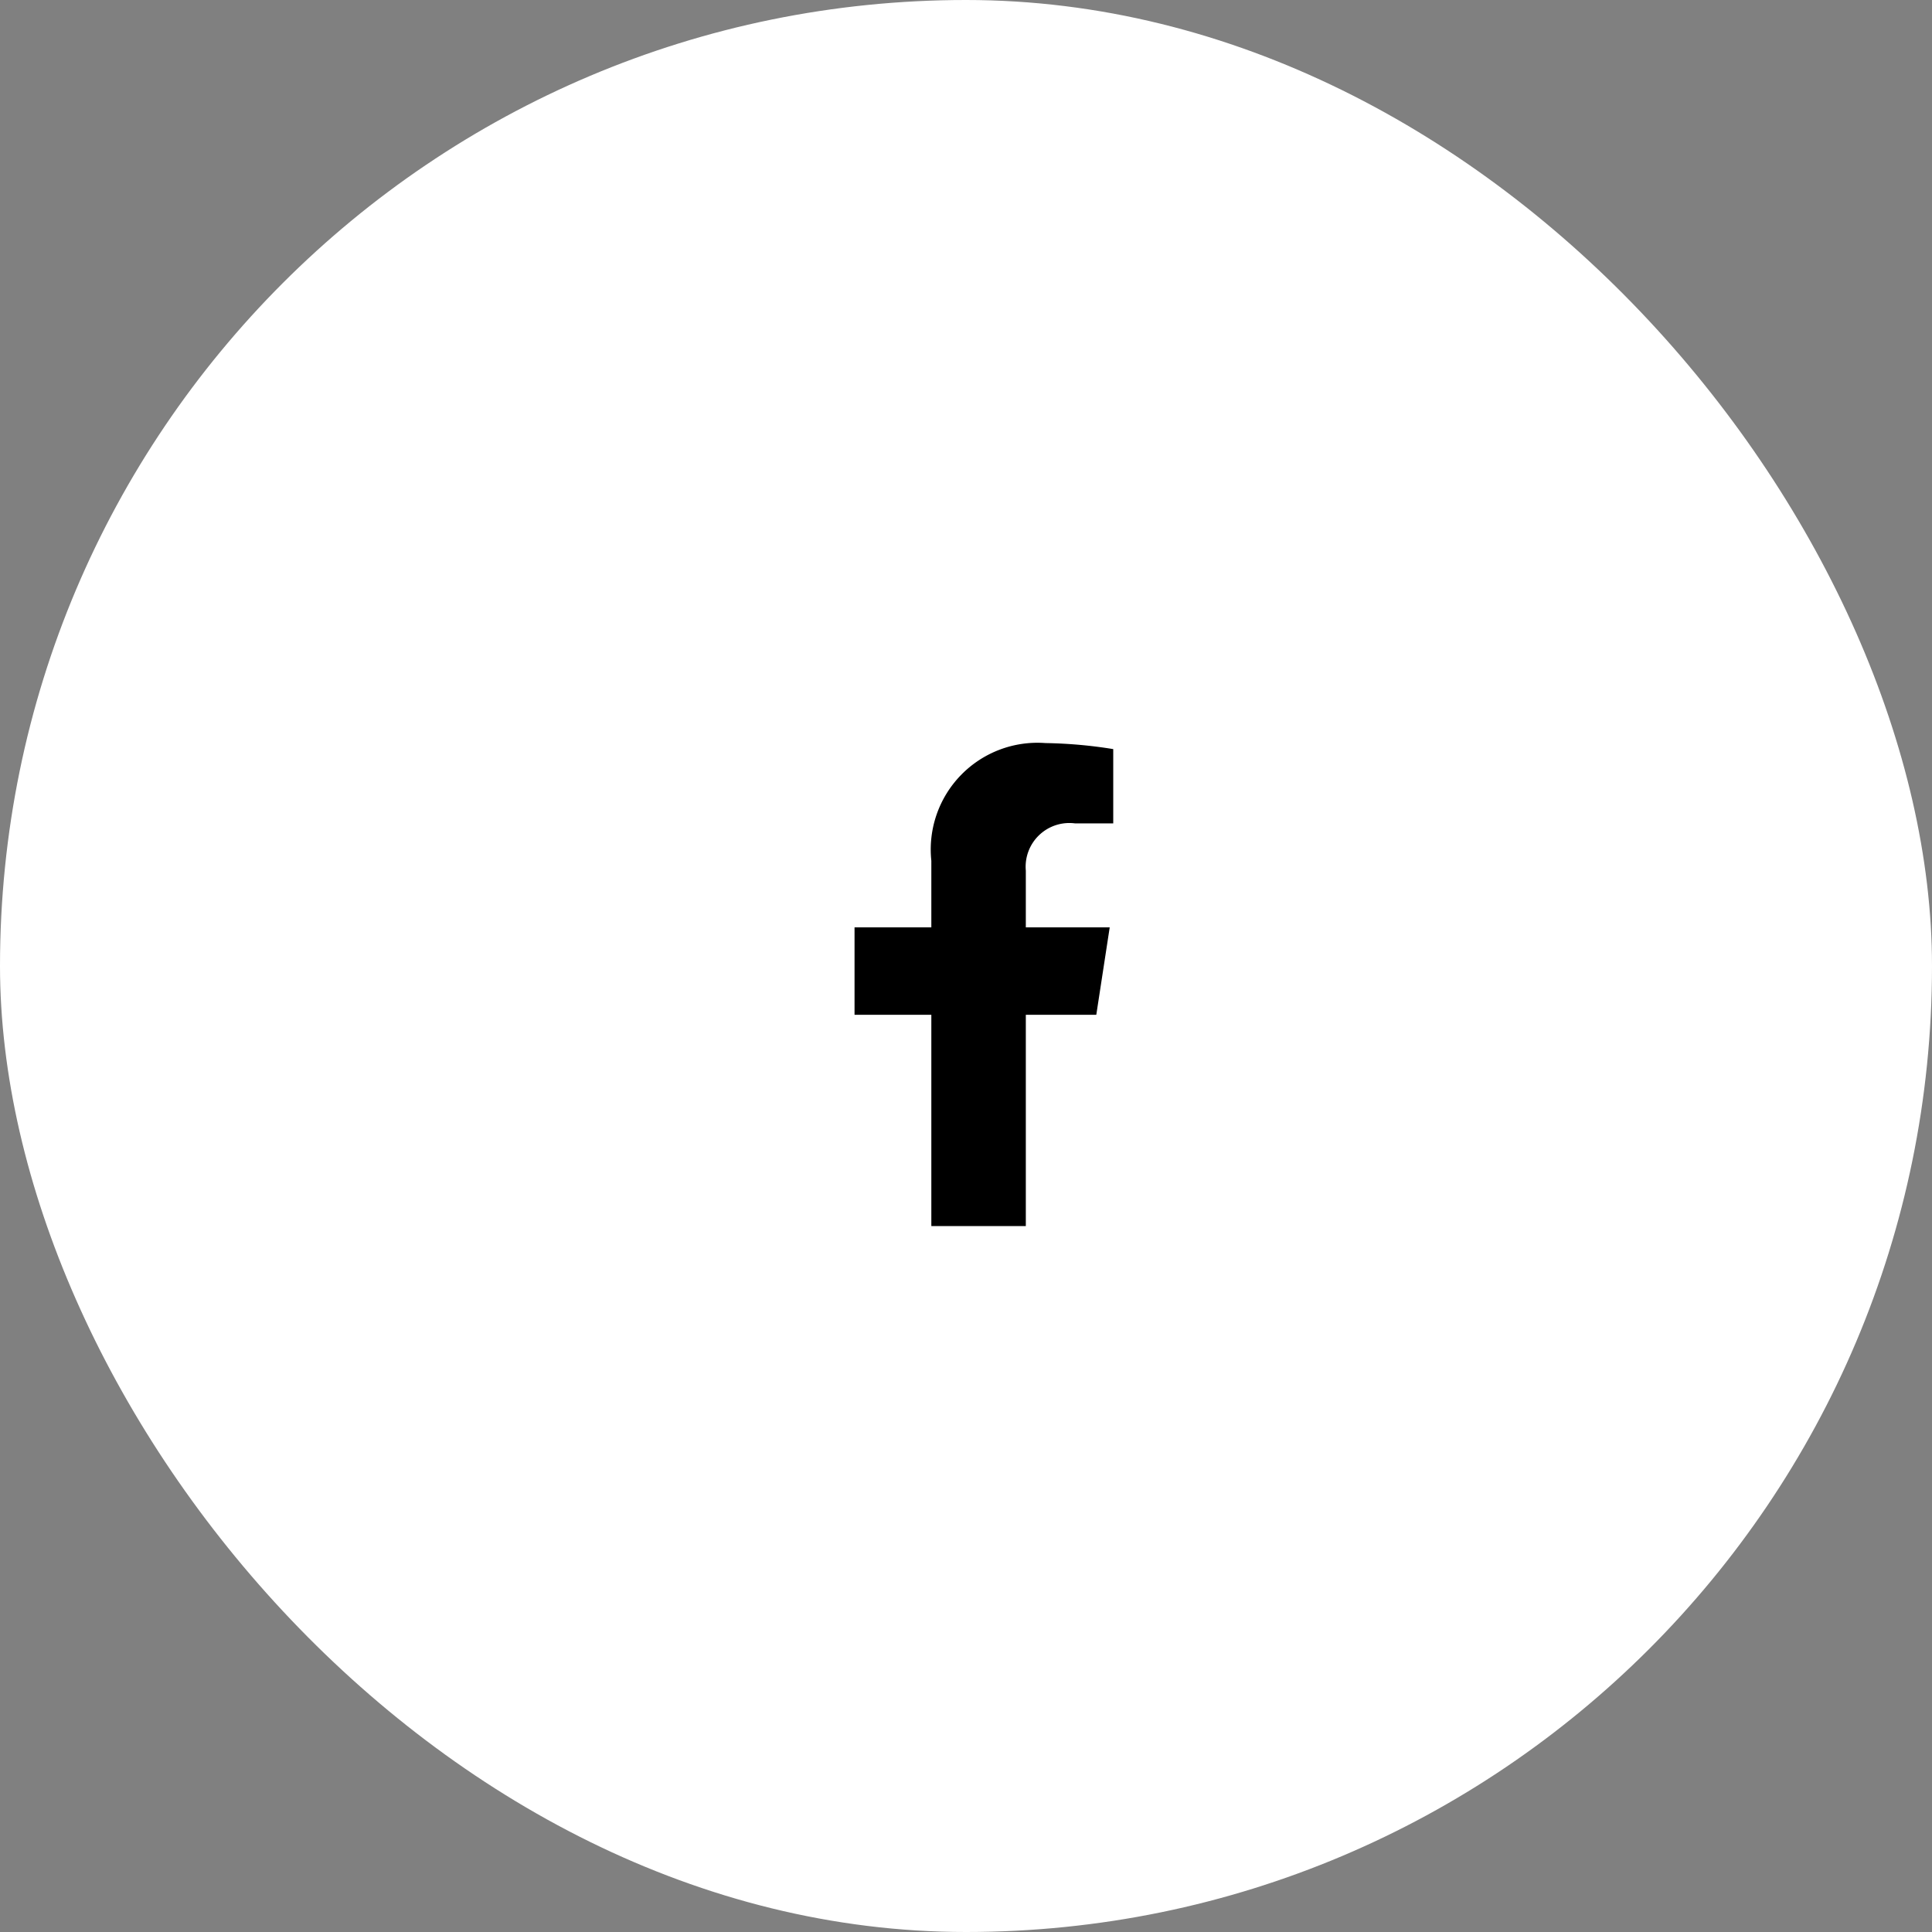 <svg xmlns="http://www.w3.org/2000/svg" width="52" height="52" viewBox="0 0 52 52">
  <rect x="0" y="0" width="52" height="52" fill="#808080" stroke="none"/>
  <g id="グループ_14640" data-name="グループ 14640" transform="translate(-353 -5633.688)">
    <rect id="長方形_1741" data-name="長方形 1741" width="52" height="52" rx="26" transform="translate(353 5633.688)" fill="#fff"/>
    <path id="Icon_awesome-facebook-f" data-name="Icon awesome-facebook-f" d="M8.116,7.313,8.477,4.96H6.219V3.433A1.176,1.176,0,0,1,7.546,2.162H8.572v-2A12.515,12.515,0,0,0,6.75,0,2.872,2.872,0,0,0,3.676,3.167V4.96H1.609V7.313H3.676V13H6.219V7.313Z" transform="translate(374.391 5653.688)"/>
  </g>
</svg>
